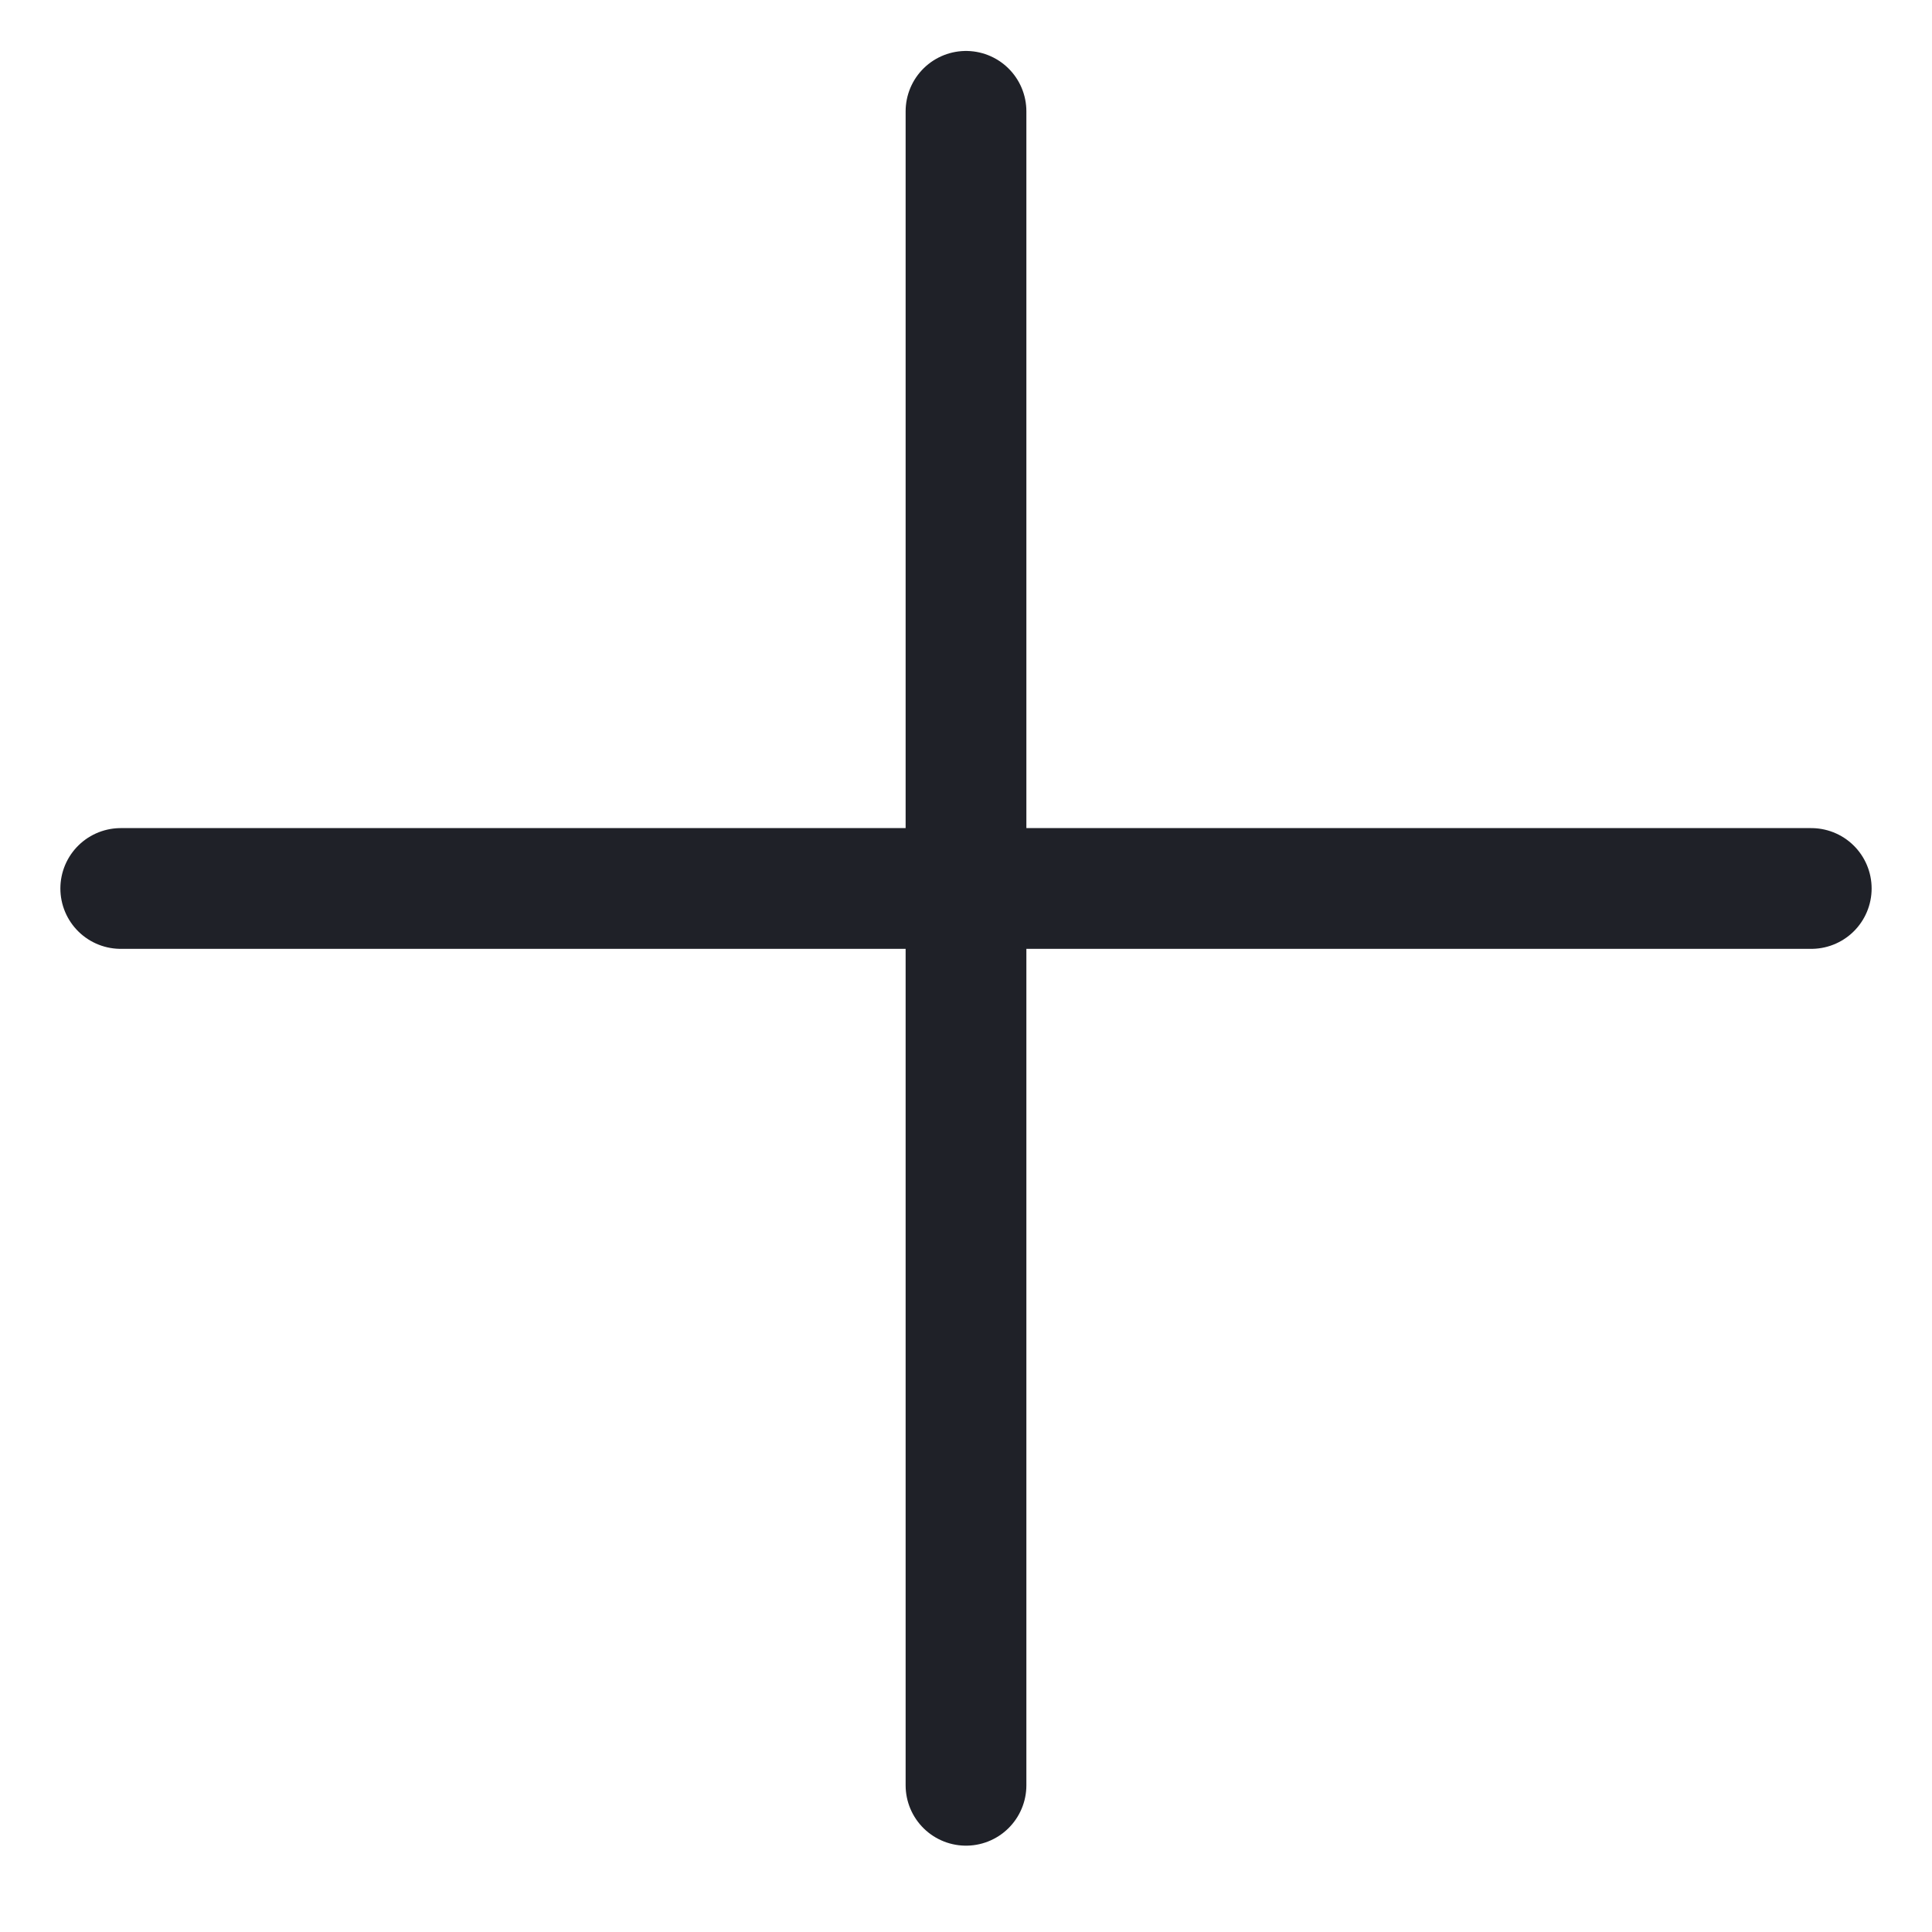 <svg width="16" height="16" viewBox="0 0 16 16" fill="none" xmlns="http://www.w3.org/2000/svg">
<path d="M8 0.922V14.785M1 7.358H15" stroke="#1F2128" stroke-linecap="round" stroke-linejoin="round"/>
</svg>
